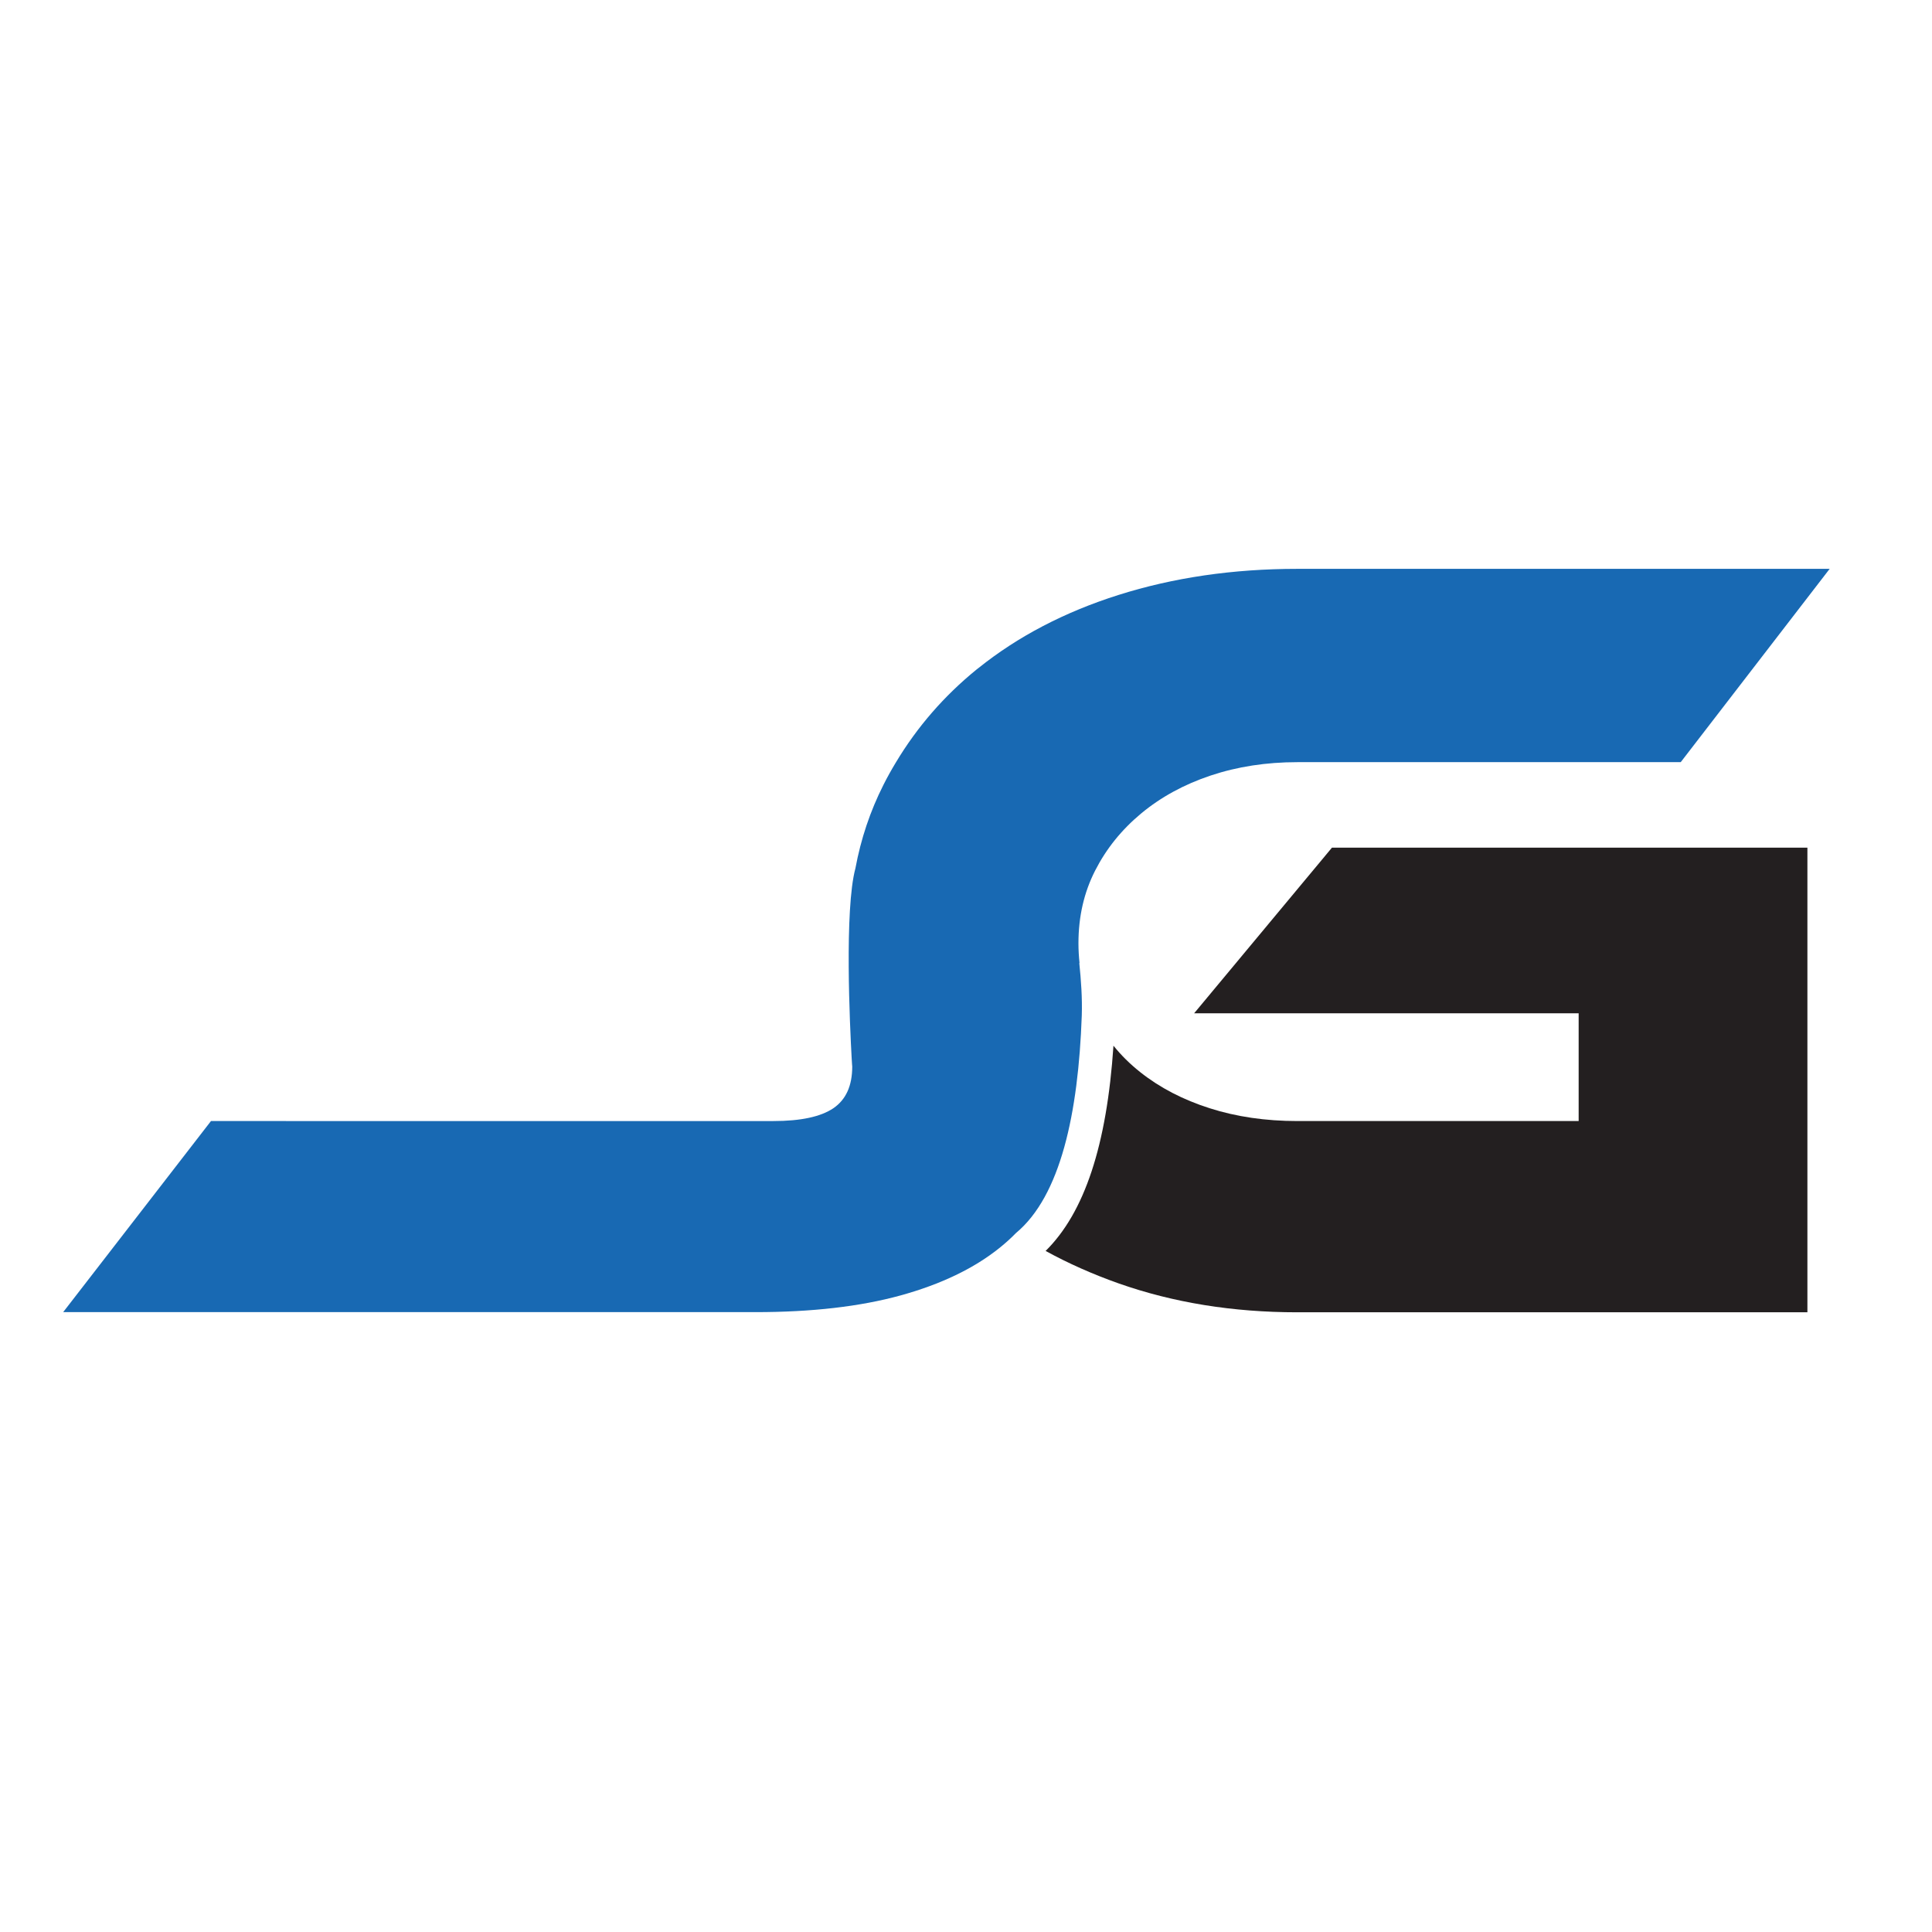 <svg xmlns="http://www.w3.org/2000/svg" id="uuid-61cbaa53-9cfb-472b-8a17-ee1acfb96ff5" data-name="Layer 1" viewBox="0 0 512 512"><path d="m352.98,224.64l-36.52,43.89h101.9v28.56h-74.52c-8.44,0-16.22-1.14-23.25-3.39-7.08-2.25-13.23-5.45-18.43-9.58-2.69-2.14-5.05-4.46-7.08-7-1.77,26.39-7.67,44.22-17.98,54.39,5.97,3.28,12.42,6.15,19.31,8.59,14.52,5.12,30.33,7.67,47.39,7.67h135.18v-123.13h-126.04.04Z" style="fill: #231f20; stroke-width: 0px;"></path><path d="m286.09,255.26c-.18-1.73-.29-3.5-.29-5.27,0-7.08,1.47-13.49,4.42-19.27,2.95-5.79,7-10.83,12.24-15.18,5.2-4.31,11.35-7.67,18.39-10.02,7.08-2.36,14.74-3.54,22.96-3.54h101.6l39.47-51.23h-141.07c-17.06,0-32.87,2.32-47.43,6.93-14.3,4.53-26.68,11.02-37.07,19.35-.15.11-.33.26-.48.37-8.66,7.04-15.77,15.26-21.37,24.58-1.18,1.95-2.32,3.98-3.35,6.04-3.5,6.93-5.97,14.3-7.41,22.07-2.95,10.91-1.47,41.83-1,50.34.07,1.4.15,2.21.15,2.21,0,5.12-1.66,8.77-5.01,11.06-3.35,2.25-8.62,3.39-15.88,3.39H55.91l-39.17,50.64h183.45c14.93,0,27.71-1.47,38.44-4.42,10.69-2.95,19.5-7.15,26.35-12.68,1.51-1.22,2.95-2.51,4.27-3.87h0c11.79-9.8,16.51-31.66,17.43-57.6.15-4.64-.18-9.32-.66-13.97l.07.07Z" style="fill: #1869b3; stroke-width: 0px;"></path></svg>